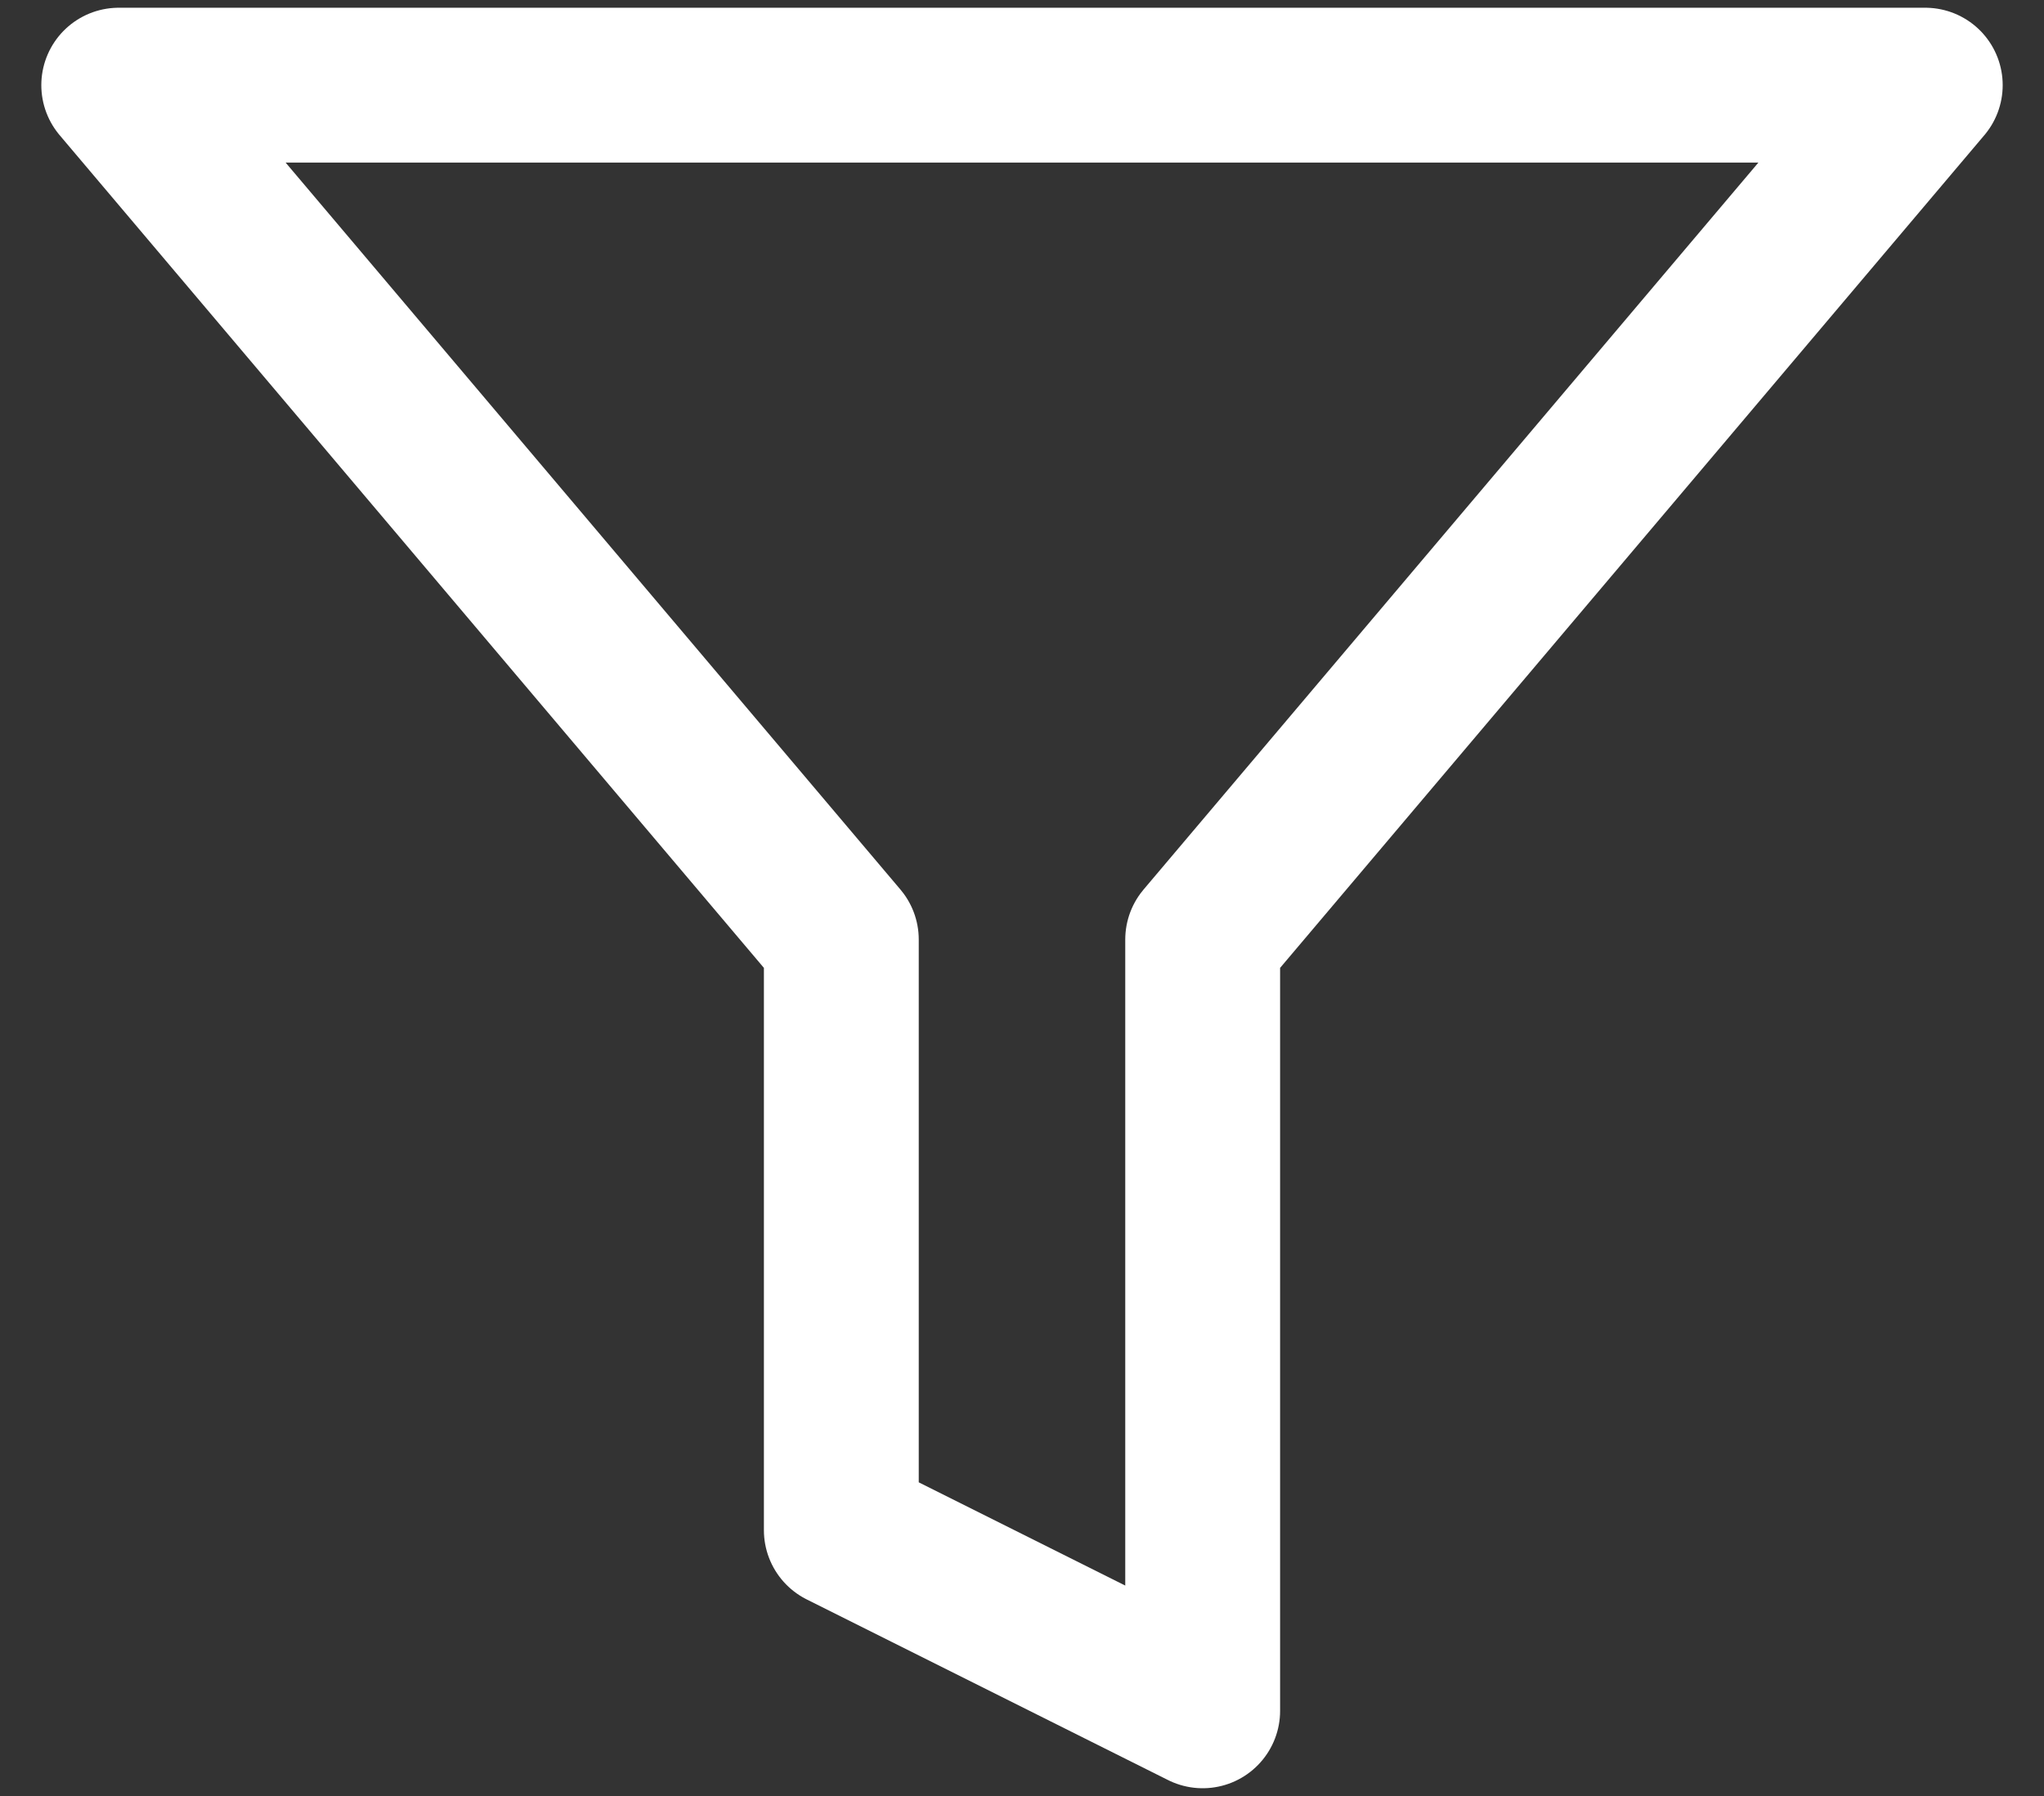 <svg width="33" height="29" viewBox="0 0 33 29" fill="none" xmlns="http://www.w3.org/2000/svg">
<rect x="0" y="0" width="33" height="29" fill="#333333" stroke="none"/>
<path d="M31.083 1.375H1.917L13.583 15.171V24.708L19.417 27.625V15.171L31.083 1.375Z" stroke="white" stroke-width="2.5" stroke-linecap="round" stroke-linejoin="round"/>
</svg>
